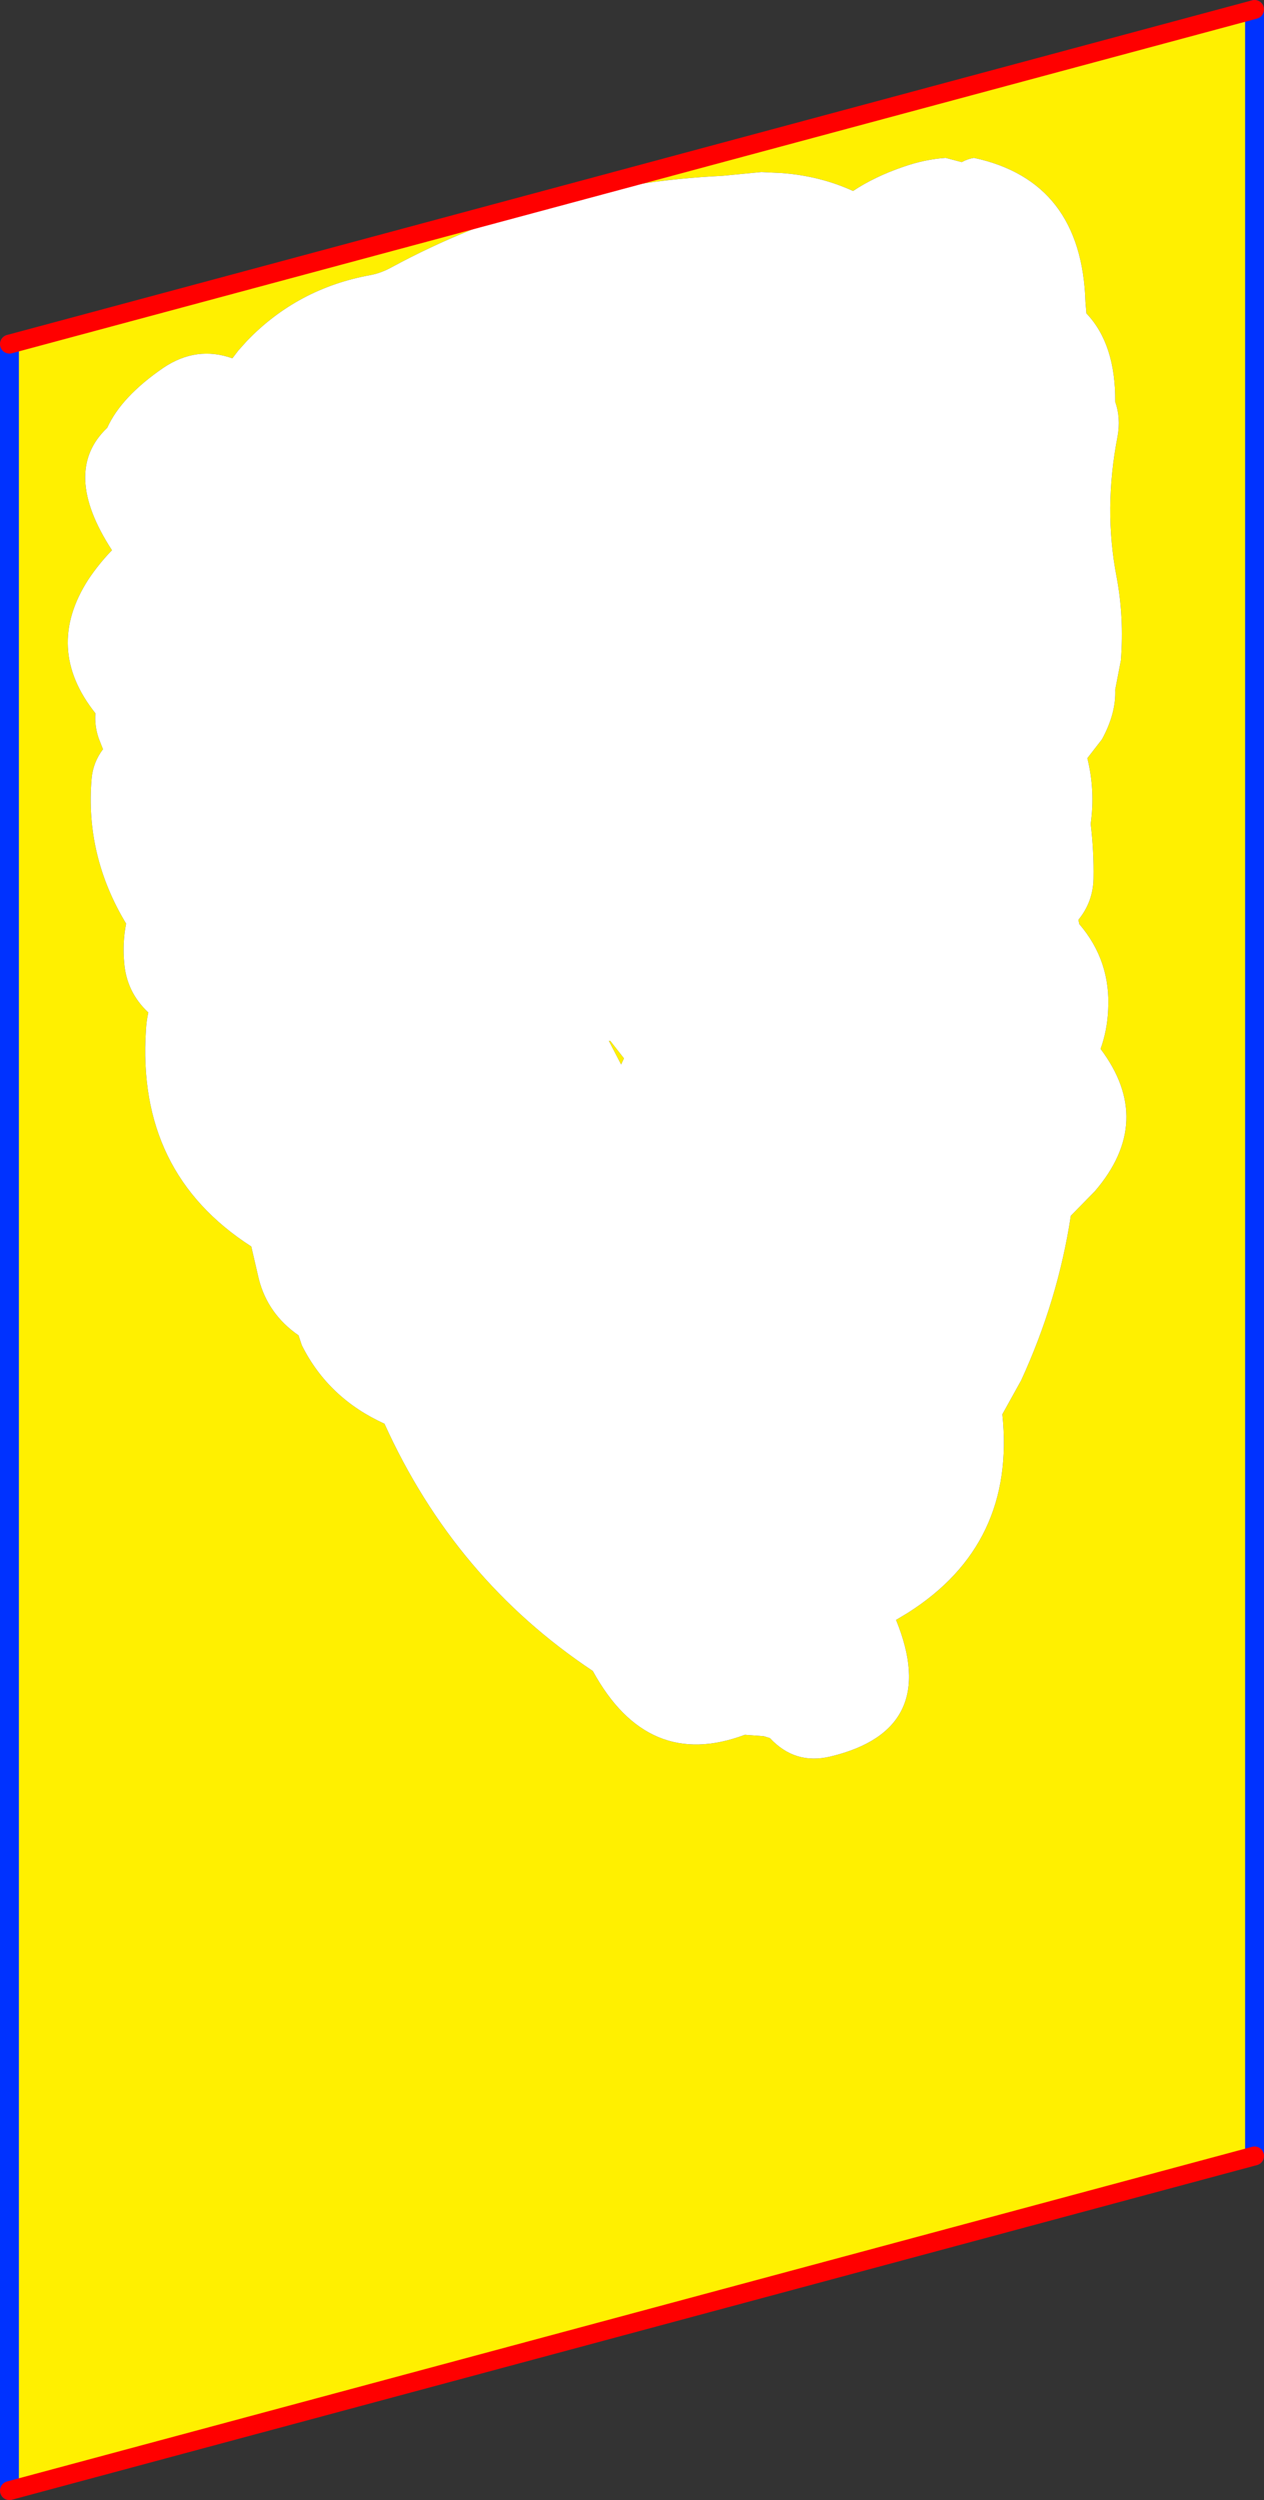 <?xml version="1.0" encoding="UTF-8" standalone="no"?>
<svg xmlns:xlink="http://www.w3.org/1999/xlink" height="264.45px" width="133.8px" xmlns="http://www.w3.org/2000/svg">
  <rect width="100%" height="100%" fill="#333333" stroke="none"/>
  <g transform="matrix(1.0, 0.0, 0.0, 1.0, -231.95, -146.85)">
    <path d="M332.05 163.55 Q329.85 163.7 327.55 164.5 324.5 165.55 322.25 167.05 318.75 165.45 314.65 165.15 L314.6 165.15 312.55 165.05 308.4 165.45 Q289.6 166.35 273.35 175.15 272.25 175.75 271.15 175.95 263.45 177.35 258.1 182.9 L257.2 183.9 256.55 184.75 Q252.75 183.4 249.25 185.75 244.8 188.8 243.3 192.1 238.4 196.75 243.8 205.05 242.4 206.5 241.3 208.15 236.6 215.45 242.05 222.3 241.95 223.65 242.4 224.95 L242.85 226.1 Q241.8 227.5 241.65 229.2 240.95 237.35 245.3 244.55 244.9 246.6 245.1 248.7 245.35 251.8 247.65 253.95 247.45 254.85 247.4 255.8 246.4 270.9 258.55 278.7 L259.35 282.15 Q260.3 285.85 263.55 288.1 L263.9 289.15 Q266.7 294.75 272.65 297.45 280.1 313.9 294.7 323.6 300.5 334.2 310.8 330.35 L312.8 330.5 313.45 330.7 Q316.1 333.55 319.85 332.65 331.55 329.85 326.8 318.2 L328.05 317.45 Q339.5 310.2 338.05 296.45 L340.05 292.85 Q343.95 284.35 345.3 275.45 L347.85 272.85 Q354.2 265.45 348.45 257.8 349.15 255.85 349.25 253.7 349.55 248.5 346.2 244.6 L346.1 244.15 Q347.65 242.25 347.7 239.8 347.75 236.85 347.4 234.0 347.9 230.5 347.05 227.05 L348.6 225.05 Q350.1 222.3 350.0 219.8 L350.6 216.7 Q350.95 212.15 350.15 207.9 348.75 200.7 350.25 193.0 350.6 191.05 350.0 189.35 350.05 183.25 346.95 180.0 L346.85 178.8 Q346.45 166.0 335.05 163.55 334.4 163.65 333.75 164.0 L332.05 163.55 M364.75 147.85 L364.75 374.9 232.95 410.3 232.95 183.25 364.75 147.85 M296.4 256.95 L296.55 256.95 298.0 258.8 297.7 259.45 296.4 256.95" fill="#fff000" fill-rule="evenodd" stroke="none"/>
    <path d="M332.05 163.55 L333.75 164.0 Q334.4 163.65 335.05 163.55 346.45 166.0 346.85 178.8 L346.95 180.0 Q350.05 183.25 350.0 189.35 350.6 191.05 350.25 193.0 348.75 200.7 350.15 207.9 350.95 212.15 350.6 216.7 L350.0 219.8 Q350.1 222.3 348.6 225.05 L347.05 227.05 Q347.9 230.5 347.4 234.0 347.75 236.85 347.7 239.8 347.65 242.25 346.1 244.15 L346.2 244.6 Q349.55 248.5 349.25 253.7 349.15 255.85 348.45 257.8 354.2 265.45 347.85 272.85 L345.3 275.45 Q343.95 284.35 340.05 292.85 L338.05 296.45 Q339.5 310.2 328.05 317.45 L326.8 318.2 Q331.55 329.85 319.85 332.65 316.1 333.55 313.45 330.7 L312.8 330.5 310.8 330.35 Q300.5 334.2 294.7 323.6 280.1 313.9 272.65 297.45 266.7 294.75 263.9 289.15 L263.55 288.1 Q260.3 285.85 259.35 282.15 L258.55 278.7 Q246.4 270.9 247.4 255.8 247.45 254.85 247.65 253.95 245.35 251.8 245.1 248.7 244.9 246.6 245.3 244.55 240.95 237.35 241.65 229.2 241.8 227.5 242.85 226.1 L242.4 224.95 Q241.95 223.65 242.05 222.3 236.6 215.45 241.3 208.15 242.4 206.5 243.8 205.05 238.4 196.75 243.3 192.1 244.8 188.8 249.25 185.75 252.75 183.4 256.55 184.75 L257.2 183.9 258.1 182.9 Q263.45 177.35 271.15 175.95 272.25 175.75 273.35 175.15 289.6 166.35 308.4 165.45 L312.55 165.05 314.6 165.15 314.65 165.15 Q318.75 165.45 322.25 167.05 324.5 165.55 327.55 164.5 329.85 163.7 332.05 163.55 M296.4 256.95 L297.7 259.45 298.0 258.8 296.55 256.95 296.4 256.95" fill="#ffffff" fill-rule="evenodd" stroke="none"/>
    <path d="M364.75 374.9 L364.75 147.85 M232.95 183.25 L232.95 410.3" fill="none" stroke="#0032ff" stroke-linecap="round" stroke-linejoin="round" stroke-width="2.0"/>
    <path d="M364.75 147.85 L232.95 183.25 M232.95 410.3 L364.75 374.9 Z" fill="none" stroke="#ff0000" stroke-linecap="round" stroke-linejoin="round" stroke-width="2.0"/>
  </g>
</svg>
